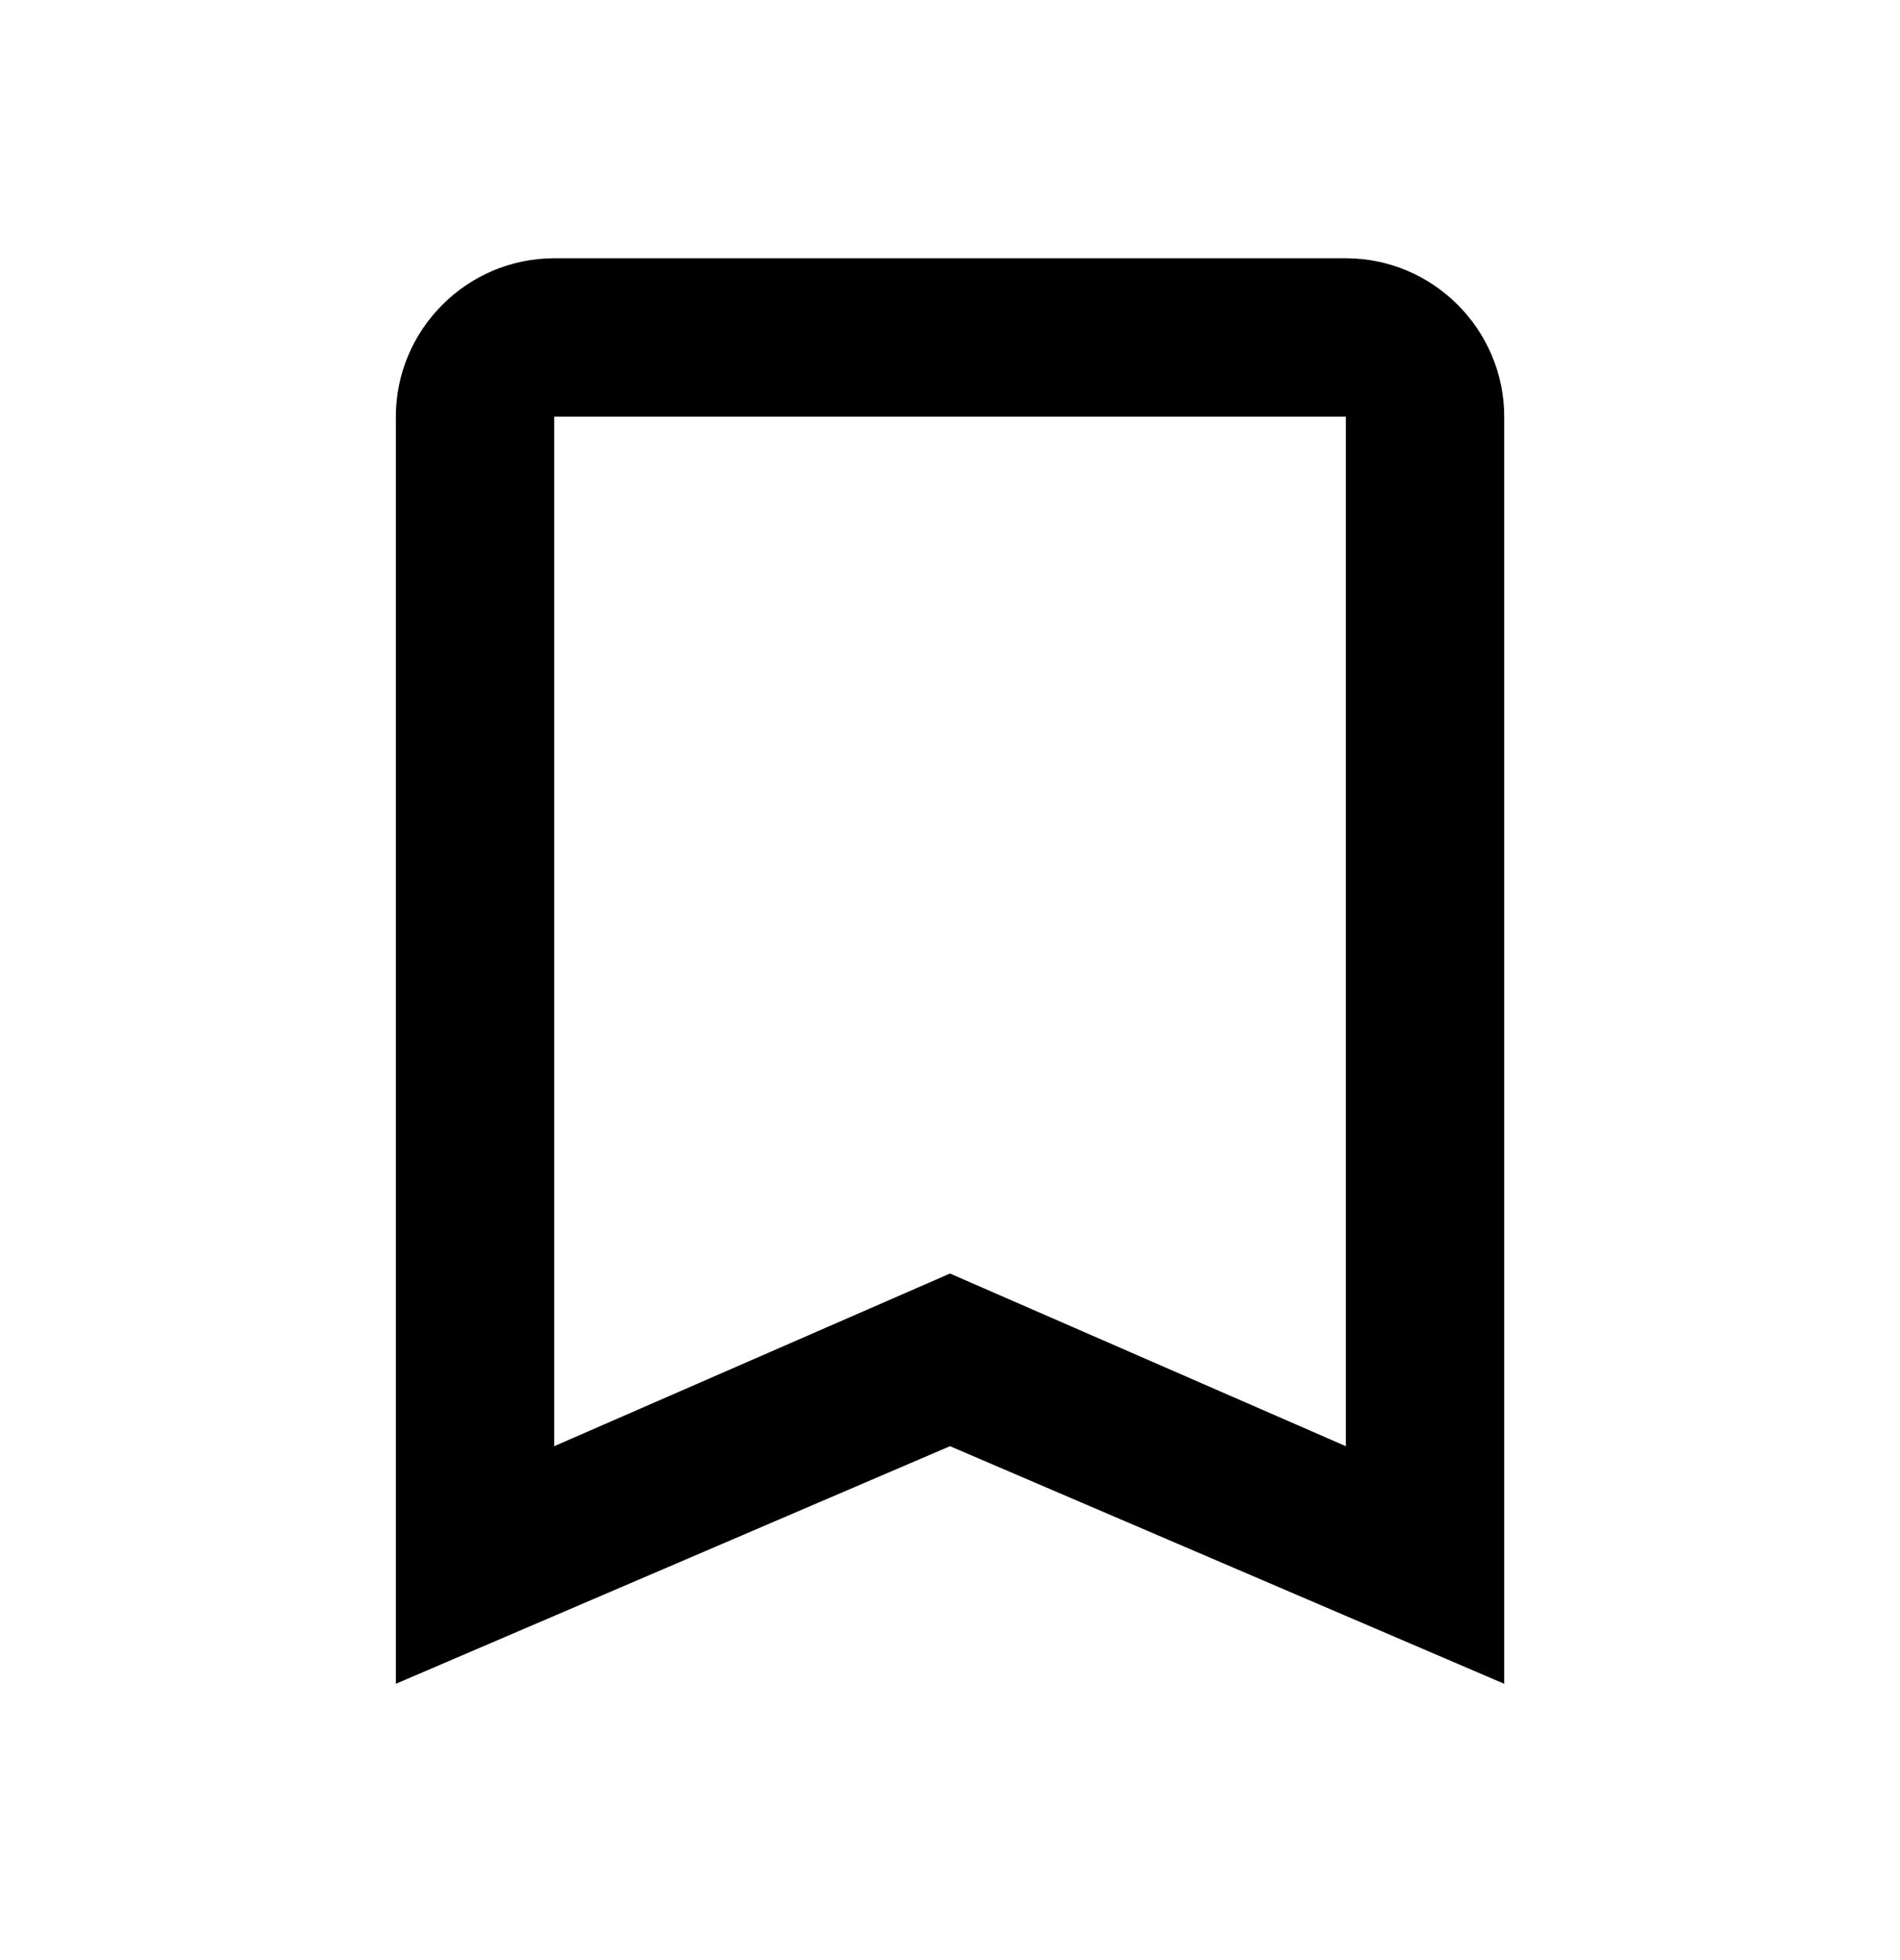 <svg width="32" height="33" viewBox="0 0 32 33" fill="none" xmlns="http://www.w3.org/2000/svg">
<path d="M22.667 4.348C24.134 4.348 25.334 5.548 25.334 7.015V28.348L16 24.348L6.667 28.348V7.015C6.667 5.548 7.867 4.348 9.334 4.348H22.667ZM9.334 7.015V24.348L16 21.441L22.667 24.348V7.015H9.334Z" fill="black"/>
</svg>
